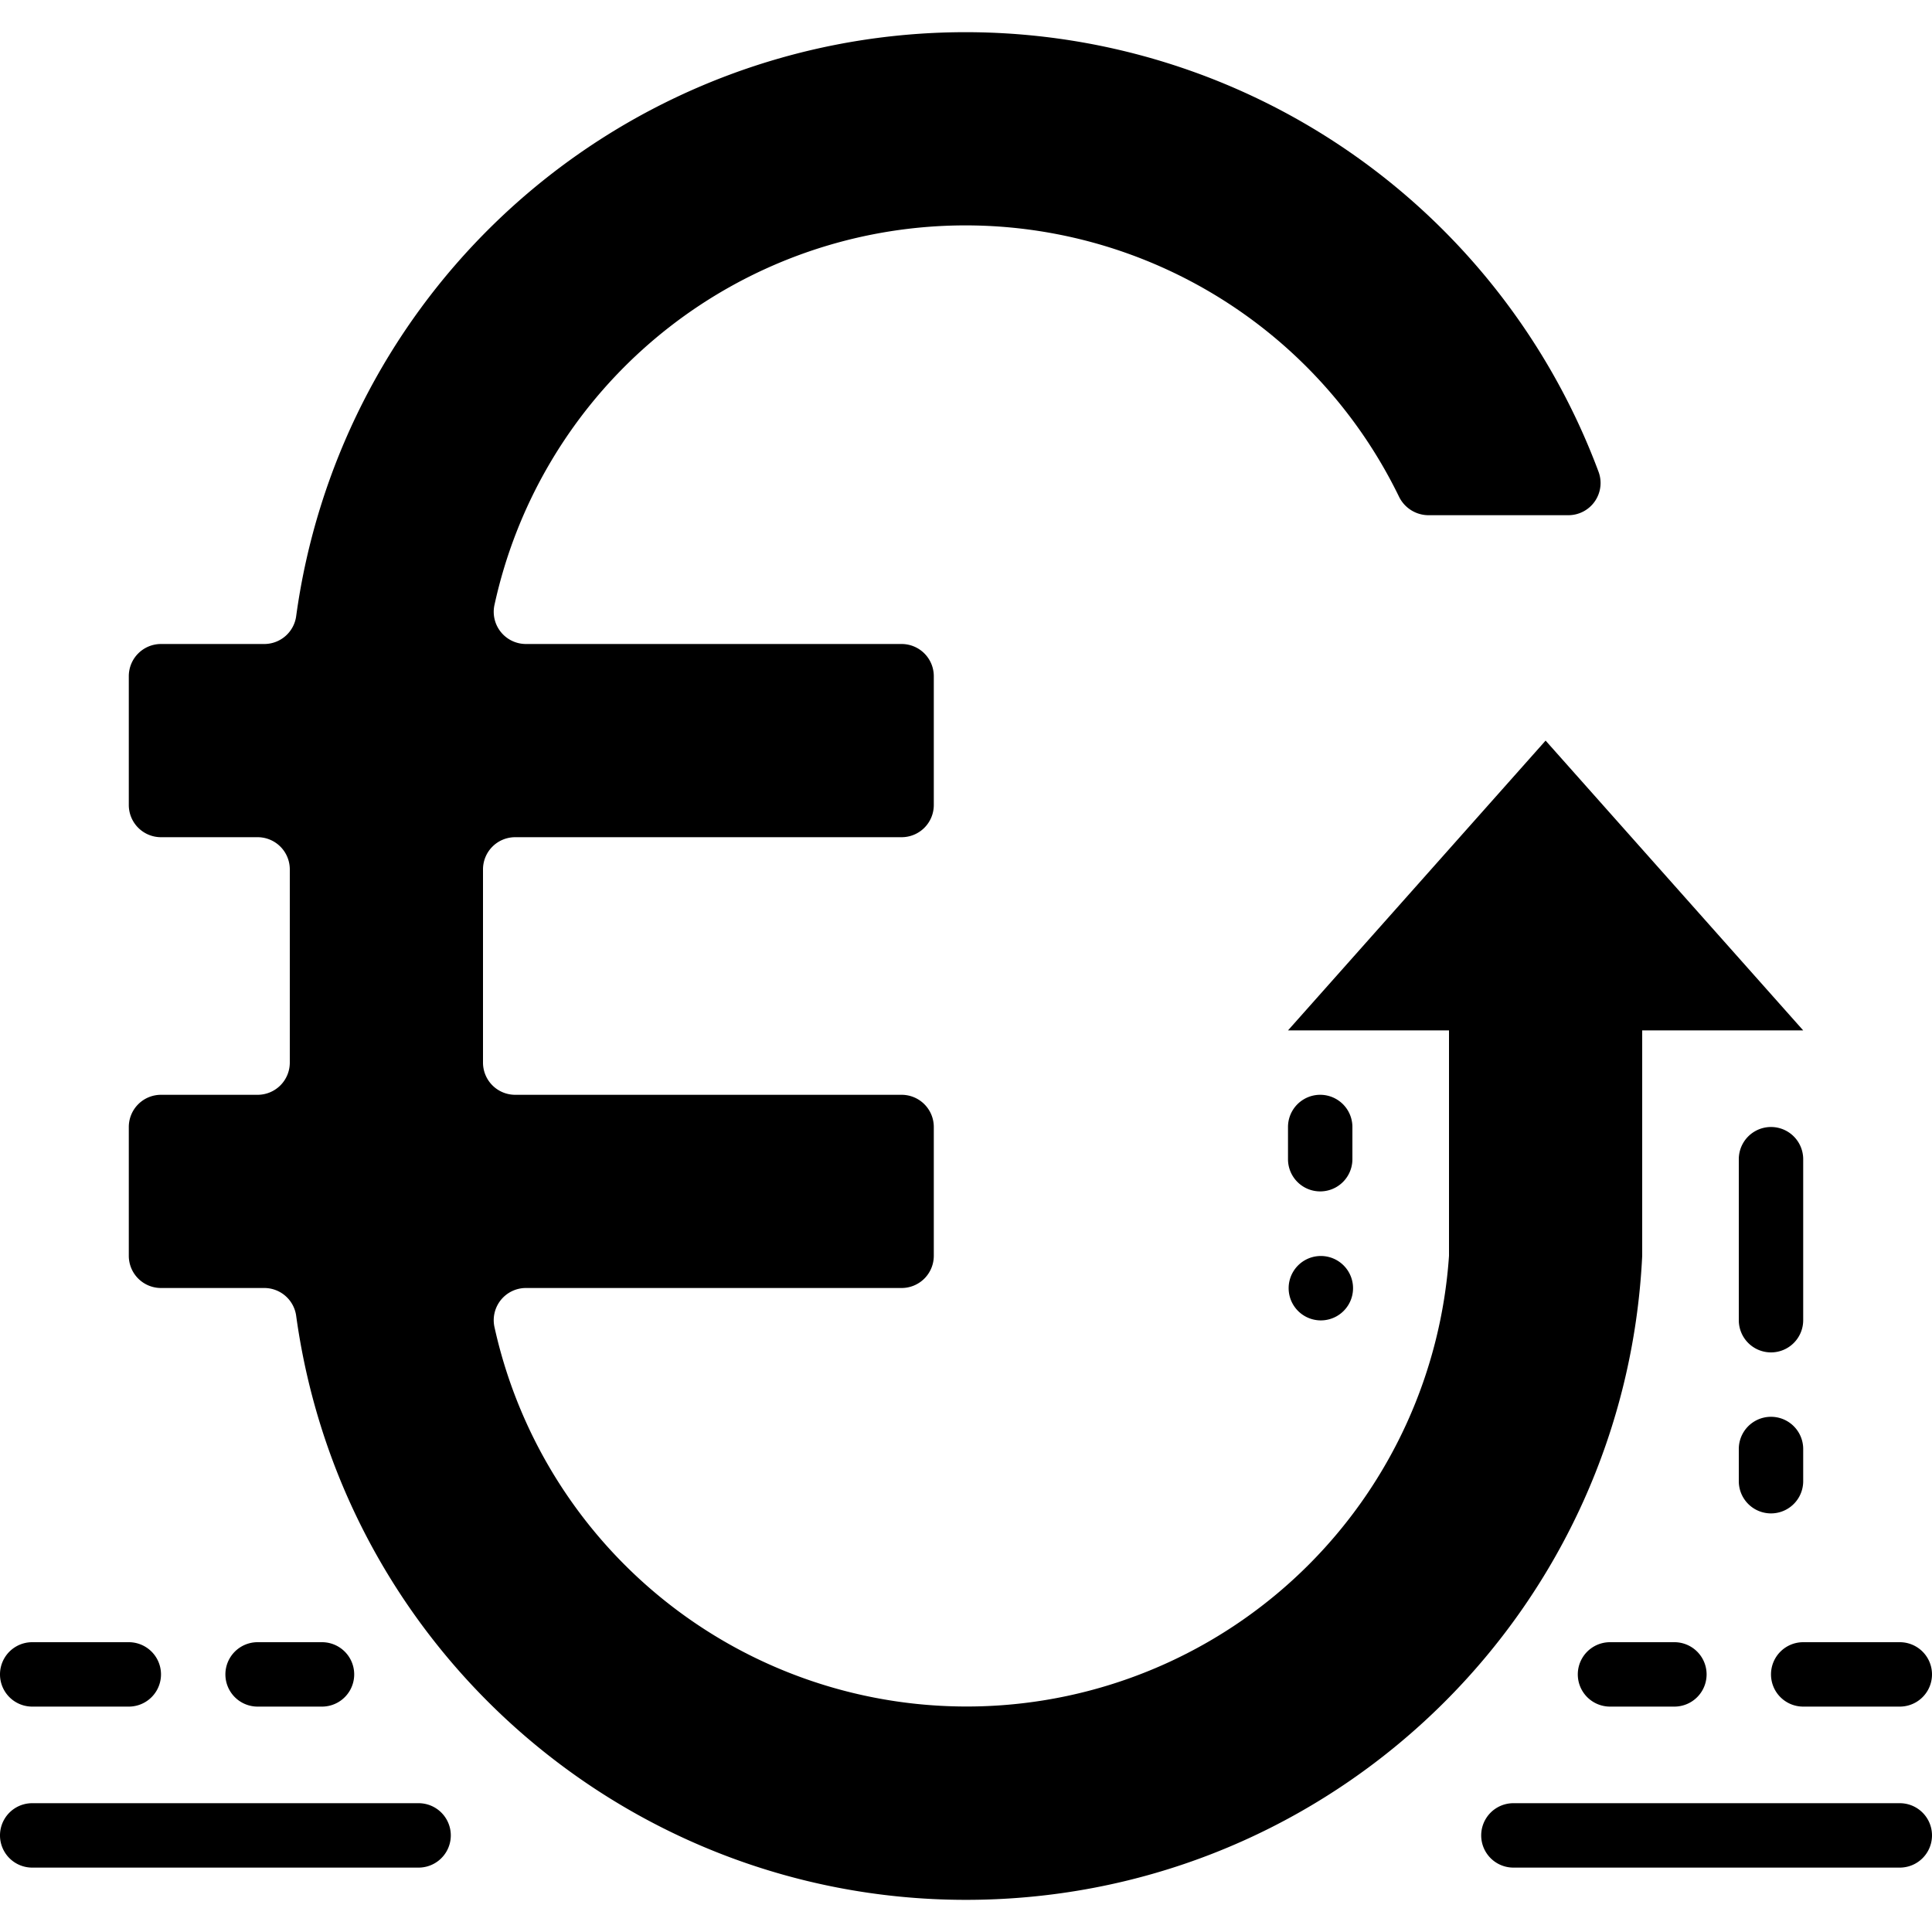 <svg height="512" viewBox="0 0 60 58" width="512" xmlns="http://www.w3.org/2000/svg"><path d="M51 31h5l-8-9-8 9h5v7a15.015 15.015 0 0 1-29.64 2.23 1 1 0 0 1 .98-1.23H28a1 1 0 0 0 1-1v-4a1 1 0 0 0-1-1H16a1 1 0 0 1-1-1v-6a1 1 0 0 1 1-1h12a1 1 0 0 0 1-1v-4a1 1 0 0 0-1-1H16.34a1 1 0 0 1-.98-1.23 14.97 14.97 0 0 1 28.09-3.34c.17.344.517.564.9.57h4.35a1 1 0 0 0 .94-1.36A20.981 20.981 0 0 0 9.2 18.12a1 1 0 0 1-.99.88H5a1 1 0 0 0-1 1v4a1 1 0 0 0 1 1h3a1 1 0 0 1 1 1v6a1 1 0 0 1-1 1H5a1 1 0 0 0-1 1v4a1 1 0 0 0 1 1h3.21a1 1 0 0 1 .99.88c1.492 10.745 10.919 18.588 21.756 18.1C41.794 57.494 50.478 48.837 51 38z"/><path d="M55 41a1 1 0 0 0 1-1v-5a1 1 0 0 0-2 0v5a1 1 0 0 0 1 1zM54 45a1 1 0 0 0 2 0v-1a1 1 0 0 0-2 0zM42 34a1 1 0 0 0-2 0v1a1 1 0 0 0 2 0zM41.02 40.006a1 1 0 1 1 0-2 1 1 0 0 1 0 2zM55 51a1 1 0 0 0 1 1h3a1 1 0 0 0 0-2h-3a1 1 0 0 0-1 1zM50 50a1 1 0 0 0 0 2h2a1 1 0 0 0 0-2zM59 55H47a1 1 0 0 0 0 2h12a1 1 0 0 0 0-2zM1 52h3a1 1 0 0 0 0-2H1a1 1 0 0 0 0 2zM10 52a1 1 0 0 0 0-2H8a1 1 0 0 0 0 2zM13 55H1a1 1 0 0 0 0 2h12a1 1 0 0 0 0-2z"/></svg>